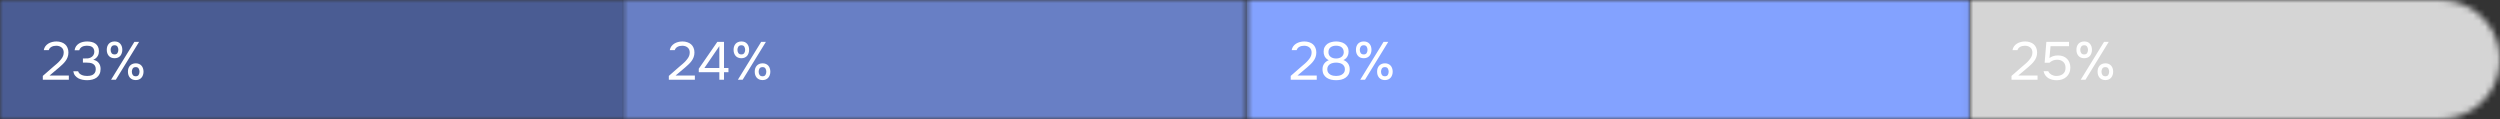 <?xml version="1.0" encoding="UTF-8"?> <svg xmlns="http://www.w3.org/2000/svg" width="420" height="20" viewBox="0 0 420 20" fill="none"><rect x="0" y="0" width="420" height="20" fill="#333333" stroke="none"/><mask id="mask0_128_676" style="mask-type:alpha" maskUnits="userSpaceOnUse" x="330" y="0" width="90" height="20"><path d="M420 10C420 4.477 415.523 0 410 0H330.96V20H410C415.523 20 420 15.523 420 10V10Z" fill="#304CFD"></path></mask><g mask="url(#mask0_128_676)"><rect width="89.04" height="20" transform="matrix(-1 0 0 1 420 0)" fill="#D5D5D5"></rect></g><mask id="mask1_128_676" style="mask-type:alpha" maskUnits="userSpaceOnUse" x="0" y="0" width="105" height="20"><path d="M0 0H105V20H0V0Z" fill="#6577AB"></path></mask><g mask="url(#mask1_128_676)"><rect width="149.1" height="20" fill="#4A5C93"></rect><rect width="149.1" height="20" fill="#4A5C93"></rect></g><mask id="mask2_128_676" style="mask-type:alpha" maskUnits="userSpaceOnUse" x="104" y="0" width="106" height="20"><path d="M104.719 0H209.439V20H104.719V0Z" fill="#304CFD"></path></mask><g mask="url(#mask2_128_676)"><rect x="104.719" width="104.72" height="20" fill="#687FC5"></rect></g><mask id="mask3_128_676" style="mask-type:alpha" maskUnits="userSpaceOnUse" x="209" y="0" width="122" height="20"><path d="M209.438 0H330.958V20H209.438V0Z" fill="#304CFD"></path></mask><g mask="url(#mask3_128_676)"><rect x="209.438" width="121.52" height="20" fill="#83A2FF"></rect></g><path d="M8.992 11.177C9.154 11.039 9.331 10.889 9.523 10.727C9.721 10.559 9.904 10.379 10.072 10.187C10.246 9.995 10.393 9.794 10.513 9.584C10.633 9.368 10.696 9.134 10.702 8.882C10.714 8.498 10.603 8.204 10.369 8C10.135 7.79 9.826 7.685 9.442 7.685C9.136 7.685 8.869 7.748 8.641 7.874C8.413 8 8.263 8.183 8.191 8.423H7.354C7.396 8.177 7.483 7.964 7.615 7.784C7.753 7.598 7.918 7.445 8.11 7.325C8.308 7.205 8.524 7.115 8.758 7.055C8.992 6.995 9.232 6.965 9.478 6.965C9.772 6.965 10.042 7.007 10.288 7.091C10.534 7.169 10.747 7.286 10.927 7.442C11.107 7.598 11.245 7.793 11.341 8.027C11.443 8.255 11.494 8.516 11.494 8.81C11.494 9.104 11.449 9.368 11.359 9.602C11.275 9.836 11.158 10.052 11.008 10.25C10.864 10.448 10.699 10.634 10.513 10.808C10.327 10.982 10.135 11.156 9.937 11.33L8.326 12.689H11.566V13.4H7.192V12.752L8.992 11.177ZM14.639 13.472C14.386 13.472 14.132 13.448 13.873 13.4C13.621 13.352 13.384 13.271 13.162 13.157C12.947 13.037 12.761 12.881 12.604 12.689C12.454 12.497 12.358 12.26 12.316 11.978H13.127C13.181 12.134 13.261 12.263 13.37 12.365C13.483 12.461 13.61 12.539 13.748 12.599C13.892 12.659 14.041 12.701 14.197 12.725C14.354 12.749 14.504 12.761 14.648 12.761C14.78 12.761 14.93 12.749 15.098 12.725C15.265 12.701 15.421 12.65 15.566 12.572C15.716 12.494 15.838 12.38 15.934 12.23C16.037 12.074 16.087 11.87 16.087 11.618C16.087 11.378 16.04 11.186 15.944 11.042C15.854 10.898 15.733 10.787 15.584 10.709C15.44 10.631 15.274 10.58 15.088 10.556C14.909 10.532 14.726 10.52 14.54 10.52H13.928V9.818H14.296C14.459 9.818 14.608 9.815 14.746 9.809C14.884 9.797 15.037 9.755 15.206 9.683C15.398 9.593 15.55 9.467 15.665 9.305C15.778 9.137 15.838 8.945 15.845 8.729C15.845 8.513 15.809 8.336 15.736 8.198C15.665 8.06 15.569 7.952 15.448 7.874C15.329 7.796 15.194 7.745 15.043 7.721C14.893 7.691 14.741 7.676 14.585 7.676C14.459 7.676 14.326 7.691 14.188 7.721C14.056 7.745 13.931 7.787 13.81 7.847C13.697 7.907 13.595 7.988 13.505 8.09C13.415 8.186 13.351 8.303 13.316 8.441H12.533C12.569 8.177 12.652 7.952 12.784 7.766C12.916 7.58 13.079 7.427 13.271 7.307C13.469 7.187 13.684 7.1 13.918 7.046C14.159 6.992 14.402 6.965 14.648 6.965C14.918 6.965 15.169 6.995 15.403 7.055C15.643 7.109 15.854 7.202 16.034 7.334C16.213 7.46 16.355 7.628 16.456 7.838C16.564 8.048 16.619 8.303 16.619 8.603C16.619 8.717 16.607 8.84 16.582 8.972C16.558 9.098 16.514 9.224 16.448 9.35C16.381 9.476 16.285 9.602 16.16 9.728C16.034 9.854 15.868 9.959 15.665 10.043C16.067 10.121 16.372 10.298 16.582 10.574C16.793 10.844 16.898 11.171 16.898 11.555V11.591C16.898 11.921 16.837 12.206 16.718 12.446C16.604 12.68 16.445 12.875 16.241 13.031C16.037 13.181 15.796 13.292 15.521 13.364C15.245 13.436 14.95 13.472 14.639 13.472ZM19.252 9.782C19.036 9.782 18.844 9.746 18.676 9.674C18.514 9.602 18.379 9.503 18.271 9.377C18.163 9.245 18.079 9.095 18.019 8.927C17.965 8.753 17.938 8.567 17.938 8.369C17.938 8.165 17.965 7.979 18.019 7.811C18.079 7.637 18.163 7.487 18.271 7.361C18.385 7.235 18.523 7.139 18.685 7.073C18.847 7.001 19.036 6.965 19.252 6.965C19.672 6.965 19.993 7.097 20.215 7.361C20.437 7.619 20.548 7.955 20.548 8.369C20.548 8.567 20.518 8.753 20.458 8.927C20.404 9.095 20.323 9.245 20.215 9.377C20.107 9.503 19.972 9.602 19.81 9.674C19.648 9.746 19.462 9.782 19.252 9.782ZM18.658 13.4L22.573 7.037H23.365L19.459 13.4H18.658ZM19.252 7.604C19.012 7.604 18.841 7.682 18.739 7.838C18.637 7.994 18.586 8.171 18.586 8.369C18.586 8.579 18.637 8.762 18.739 8.918C18.841 9.068 19.012 9.143 19.252 9.143C19.48 9.143 19.642 9.065 19.738 8.909C19.834 8.753 19.882 8.573 19.882 8.369C19.882 8.171 19.834 7.994 19.738 7.838C19.642 7.682 19.48 7.604 19.252 7.604ZM22.816 13.454C22.6 13.454 22.408 13.418 22.24 13.346C22.078 13.274 21.94 13.175 21.826 13.049C21.718 12.917 21.634 12.767 21.574 12.599C21.52 12.425 21.493 12.239 21.493 12.041C21.493 11.837 21.52 11.651 21.574 11.483C21.634 11.309 21.721 11.159 21.835 11.033C21.949 10.907 22.087 10.811 22.249 10.745C22.411 10.673 22.6 10.637 22.816 10.637C23.02 10.637 23.203 10.673 23.365 10.745C23.527 10.811 23.662 10.907 23.77 11.033C23.884 11.159 23.968 11.309 24.022 11.483C24.082 11.651 24.112 11.837 24.112 12.041C24.112 12.239 24.082 12.425 24.022 12.599C23.968 12.767 23.884 12.917 23.77 13.049C23.662 13.175 23.527 13.274 23.365 13.346C23.203 13.418 23.02 13.454 22.816 13.454ZM22.807 11.276C22.567 11.276 22.396 11.354 22.294 11.51C22.198 11.666 22.15 11.843 22.15 12.041C22.15 12.251 22.201 12.434 22.303 12.59C22.405 12.74 22.573 12.815 22.807 12.815C23.041 12.815 23.203 12.737 23.293 12.581C23.389 12.425 23.437 12.245 23.437 12.041C23.437 11.843 23.389 11.666 23.293 11.51C23.203 11.354 23.041 11.276 22.807 11.276Z" fill="white"></path><path d="M114.164 11.177C114.326 11.039 114.503 10.889 114.695 10.727C114.893 10.559 115.076 10.379 115.244 10.187C115.418 9.995 115.565 9.794 115.685 9.584C115.805 9.368 115.868 9.134 115.874 8.882C115.886 8.498 115.775 8.204 115.541 8C115.307 7.79 114.998 7.685 114.614 7.685C114.308 7.685 114.041 7.748 113.813 7.874C113.585 8 113.435 8.183 113.363 8.423H112.526C112.568 8.177 112.655 7.964 112.787 7.784C112.925 7.598 113.09 7.445 113.282 7.325C113.48 7.205 113.696 7.115 113.93 7.055C114.164 6.995 114.404 6.965 114.65 6.965C114.944 6.965 115.214 7.007 115.46 7.091C115.706 7.169 115.919 7.286 116.099 7.442C116.279 7.598 116.417 7.793 116.513 8.027C116.615 8.255 116.666 8.516 116.666 8.81C116.666 9.104 116.621 9.368 116.531 9.602C116.447 9.836 116.33 10.052 116.18 10.25C116.036 10.448 115.871 10.634 115.685 10.808C115.499 10.982 115.307 11.156 115.109 11.33L113.498 12.689H116.738V13.4H112.364V12.752L114.164 11.177ZM121.633 7.037V11.42H122.38V12.131H121.633V13.4H120.85V12.131H117.394V11.546L120.508 7.037H121.633ZM118.339 11.42H120.85V7.748L118.339 11.42ZM124.556 9.782C124.34 9.782 124.148 9.746 123.98 9.674C123.818 9.602 123.683 9.503 123.575 9.377C123.467 9.245 123.383 9.095 123.323 8.927C123.269 8.753 123.242 8.567 123.242 8.369C123.242 8.165 123.269 7.979 123.323 7.811C123.383 7.637 123.467 7.487 123.575 7.361C123.689 7.235 123.827 7.139 123.989 7.073C124.151 7.001 124.34 6.965 124.556 6.965C124.976 6.965 125.297 7.097 125.519 7.361C125.741 7.619 125.852 7.955 125.852 8.369C125.852 8.567 125.822 8.753 125.762 8.927C125.708 9.095 125.627 9.245 125.519 9.377C125.411 9.503 125.276 9.602 125.114 9.674C124.952 9.746 124.766 9.782 124.556 9.782ZM123.962 13.4L127.877 7.037H128.669L124.763 13.4H123.962ZM124.556 7.604C124.316 7.604 124.145 7.682 124.043 7.838C123.941 7.994 123.89 8.171 123.89 8.369C123.89 8.579 123.941 8.762 124.043 8.918C124.145 9.068 124.316 9.143 124.556 9.143C124.784 9.143 124.946 9.065 125.042 8.909C125.138 8.753 125.186 8.573 125.186 8.369C125.186 8.171 125.138 7.994 125.042 7.838C124.946 7.682 124.784 7.604 124.556 7.604ZM128.12 13.454C127.904 13.454 127.712 13.418 127.544 13.346C127.382 13.274 127.244 13.175 127.13 13.049C127.022 12.917 126.938 12.767 126.878 12.599C126.824 12.425 126.797 12.239 126.797 12.041C126.797 11.837 126.824 11.651 126.878 11.483C126.938 11.309 127.025 11.159 127.139 11.033C127.253 10.907 127.391 10.811 127.553 10.745C127.715 10.673 127.904 10.637 128.12 10.637C128.324 10.637 128.507 10.673 128.669 10.745C128.831 10.811 128.966 10.907 129.074 11.033C129.188 11.159 129.272 11.309 129.326 11.483C129.386 11.651 129.416 11.837 129.416 12.041C129.416 12.239 129.386 12.425 129.326 12.599C129.272 12.767 129.188 12.917 129.074 13.049C128.966 13.175 128.831 13.274 128.669 13.346C128.507 13.418 128.324 13.454 128.12 13.454ZM128.111 11.276C127.871 11.276 127.7 11.354 127.598 11.51C127.502 11.666 127.454 11.843 127.454 12.041C127.454 12.251 127.505 12.434 127.607 12.59C127.709 12.74 127.877 12.815 128.111 12.815C128.345 12.815 128.507 12.737 128.597 12.581C128.693 12.425 128.741 12.245 128.741 12.041C128.741 11.843 128.693 11.666 128.597 11.51C128.507 11.354 128.345 11.276 128.111 11.276Z" fill="white"></path><path d="M339.734 11.177C339.896 11.039 340.073 10.889 340.265 10.727C340.463 10.559 340.646 10.379 340.814 10.187C340.988 9.995 341.135 9.794 341.255 9.584C341.375 9.368 341.438 9.134 341.444 8.882C341.456 8.498 341.345 8.204 341.111 8C340.877 7.79 340.568 7.685 340.184 7.685C339.878 7.685 339.611 7.748 339.383 7.874C339.155 8 339.005 8.183 338.933 8.423H338.096C338.138 8.177 338.225 7.964 338.357 7.784C338.495 7.598 338.66 7.445 338.852 7.325C339.05 7.205 339.266 7.115 339.5 7.055C339.734 6.995 339.974 6.965 340.22 6.965C340.514 6.965 340.784 7.007 341.03 7.091C341.276 7.169 341.489 7.286 341.669 7.442C341.849 7.598 341.987 7.793 342.083 8.027C342.185 8.255 342.236 8.516 342.236 8.81C342.236 9.104 342.191 9.368 342.101 9.602C342.017 9.836 341.9 10.052 341.75 10.25C341.606 10.448 341.441 10.634 341.255 10.808C341.069 10.982 340.877 11.156 340.679 11.33L339.068 12.689H342.308V13.4H337.934V12.752L339.734 11.177ZM343.5 10.538L343.788 7.037H347.595V7.757H344.49L344.31 9.755C344.472 9.623 344.67 9.518 344.904 9.44C345.138 9.356 345.426 9.314 345.768 9.314C346.074 9.314 346.353 9.362 346.605 9.458C346.857 9.554 347.073 9.692 347.253 9.872C347.433 10.046 347.571 10.259 347.667 10.511C347.769 10.763 347.82 11.042 347.82 11.348C347.82 11.684 347.76 11.984 347.64 12.248C347.526 12.506 347.367 12.728 347.163 12.914C346.959 13.1 346.716 13.241 346.434 13.337C346.158 13.433 345.858 13.481 345.534 13.481C345.27 13.481 345.015 13.451 344.769 13.391C344.529 13.331 344.31 13.241 344.112 13.121C343.914 12.995 343.746 12.836 343.608 12.644C343.47 12.452 343.374 12.224 343.32 11.96H344.112C344.16 12.086 344.232 12.2 344.328 12.302C344.424 12.398 344.532 12.482 344.652 12.554C344.778 12.62 344.91 12.671 345.048 12.707C345.186 12.743 345.324 12.761 345.462 12.761C345.678 12.761 345.879 12.734 346.065 12.68C346.257 12.626 346.422 12.545 346.56 12.437C346.704 12.323 346.815 12.182 346.893 12.014C346.971 11.84 347.01 11.633 347.01 11.393C347.01 10.955 346.878 10.619 346.614 10.385C346.35 10.151 346.008 10.034 345.588 10.034C345.336 10.034 345.102 10.079 344.886 10.169C344.676 10.259 344.484 10.382 344.31 10.538H343.5ZM350.153 9.782C349.937 9.782 349.745 9.746 349.577 9.674C349.415 9.602 349.28 9.503 349.172 9.377C349.064 9.245 348.98 9.095 348.92 8.927C348.866 8.753 348.839 8.567 348.839 8.369C348.839 8.165 348.866 7.979 348.92 7.811C348.98 7.637 349.064 7.487 349.172 7.361C349.286 7.235 349.424 7.139 349.586 7.073C349.748 7.001 349.937 6.965 350.153 6.965C350.573 6.965 350.894 7.097 351.116 7.361C351.338 7.619 351.449 7.955 351.449 8.369C351.449 8.567 351.419 8.753 351.359 8.927C351.305 9.095 351.224 9.245 351.116 9.377C351.008 9.503 350.873 9.602 350.711 9.674C350.549 9.746 350.363 9.782 350.153 9.782ZM349.559 13.4L353.474 7.037H354.266L350.36 13.4H349.559ZM350.153 7.604C349.913 7.604 349.742 7.682 349.64 7.838C349.538 7.994 349.487 8.171 349.487 8.369C349.487 8.579 349.538 8.762 349.64 8.918C349.742 9.068 349.913 9.143 350.153 9.143C350.381 9.143 350.543 9.065 350.639 8.909C350.735 8.753 350.783 8.573 350.783 8.369C350.783 8.171 350.735 7.994 350.639 7.838C350.543 7.682 350.381 7.604 350.153 7.604ZM353.717 13.454C353.501 13.454 353.309 13.418 353.141 13.346C352.979 13.274 352.841 13.175 352.727 13.049C352.619 12.917 352.535 12.767 352.475 12.599C352.421 12.425 352.394 12.239 352.394 12.041C352.394 11.837 352.421 11.651 352.475 11.483C352.535 11.309 352.622 11.159 352.736 11.033C352.85 10.907 352.988 10.811 353.15 10.745C353.312 10.673 353.501 10.637 353.717 10.637C353.921 10.637 354.104 10.673 354.266 10.745C354.428 10.811 354.563 10.907 354.671 11.033C354.785 11.159 354.869 11.309 354.923 11.483C354.983 11.651 355.013 11.837 355.013 12.041C355.013 12.239 354.983 12.425 354.923 12.599C354.869 12.767 354.785 12.917 354.671 13.049C354.563 13.175 354.428 13.274 354.266 13.346C354.104 13.418 353.921 13.454 353.717 13.454ZM353.708 11.276C353.468 11.276 353.297 11.354 353.195 11.51C353.099 11.666 353.051 11.843 353.051 12.041C353.051 12.251 353.102 12.434 353.204 12.59C353.306 12.74 353.474 12.815 353.708 12.815C353.942 12.815 354.104 12.737 354.194 12.581C354.29 12.425 354.338 12.245 354.338 12.041C354.338 11.843 354.29 11.666 354.194 11.51C354.104 11.354 353.942 11.276 353.708 11.276Z" fill="white"></path><path d="M218.64 11.177C218.802 11.039 218.979 10.889 219.171 10.727C219.369 10.559 219.552 10.379 219.72 10.187C219.894 9.995 220.041 9.794 220.161 9.584C220.281 9.368 220.344 9.134 220.35 8.882C220.362 8.498 220.251 8.204 220.017 8C219.783 7.79 219.474 7.685 219.09 7.685C218.784 7.685 218.517 7.748 218.289 7.874C218.061 8 217.911 8.183 217.839 8.423H217.002C217.044 8.177 217.131 7.964 217.263 7.784C217.401 7.598 217.566 7.445 217.758 7.325C217.956 7.205 218.172 7.115 218.406 7.055C218.64 6.995 218.88 6.965 219.126 6.965C219.42 6.965 219.69 7.007 219.936 7.091C220.182 7.169 220.395 7.286 220.575 7.442C220.755 7.598 220.893 7.793 220.989 8.027C221.091 8.255 221.142 8.516 221.142 8.81C221.142 9.104 221.097 9.368 221.007 9.602C220.923 9.836 220.806 10.052 220.656 10.25C220.512 10.448 220.347 10.634 220.161 10.808C219.975 10.982 219.783 11.156 219.585 11.33L217.974 12.689H221.214V13.4H216.84V12.752L218.64 11.177ZM226.753 11.627C226.753 11.969 226.687 12.26 226.555 12.5C226.423 12.734 226.249 12.923 226.033 13.067C225.823 13.211 225.58 13.316 225.304 13.382C225.034 13.442 224.755 13.472 224.467 13.472C224.179 13.472 223.897 13.442 223.621 13.382C223.351 13.316 223.108 13.211 222.892 13.067C222.676 12.923 222.502 12.734 222.37 12.5C222.244 12.26 222.181 11.969 222.181 11.627C222.181 11.267 222.274 10.958 222.46 10.7C222.646 10.436 222.904 10.241 223.234 10.115C223.054 10.031 222.907 9.929 222.793 9.809C222.679 9.689 222.589 9.563 222.523 9.431C222.463 9.293 222.421 9.158 222.397 9.026C222.379 8.888 222.37 8.762 222.37 8.648C222.37 8.354 222.43 8.102 222.55 7.892C222.67 7.676 222.826 7.499 223.018 7.361C223.216 7.223 223.441 7.124 223.693 7.064C223.945 6.998 224.203 6.965 224.467 6.965C224.731 6.965 224.989 6.998 225.241 7.064C225.493 7.124 225.715 7.223 225.907 7.361C226.105 7.499 226.264 7.676 226.384 7.892C226.504 8.102 226.564 8.354 226.564 8.648C226.564 8.762 226.552 8.888 226.528 9.026C226.504 9.158 226.459 9.29 226.393 9.422C226.333 9.548 226.246 9.671 226.132 9.791C226.018 9.905 225.871 10.004 225.691 10.088C226.033 10.214 226.294 10.412 226.474 10.682C226.66 10.952 226.753 11.267 226.753 11.627ZM224.467 7.676C224.287 7.676 224.119 7.697 223.963 7.739C223.807 7.781 223.669 7.847 223.549 7.937C223.435 8.021 223.345 8.132 223.279 8.27C223.213 8.402 223.18 8.564 223.18 8.756C223.18 8.954 223.216 9.119 223.288 9.251C223.36 9.383 223.456 9.491 223.576 9.575C223.696 9.659 223.831 9.722 223.981 9.764C224.137 9.806 224.299 9.827 224.467 9.827C224.635 9.827 224.794 9.806 224.944 9.764C225.1 9.722 225.235 9.659 225.349 9.575C225.469 9.491 225.565 9.383 225.637 9.251C225.709 9.119 225.748 8.966 225.754 8.792C225.754 8.588 225.718 8.417 225.646 8.279C225.58 8.135 225.487 8.018 225.367 7.928C225.253 7.838 225.118 7.775 224.962 7.739C224.806 7.697 224.641 7.676 224.467 7.676ZM224.467 10.52C224.281 10.52 224.098 10.541 223.918 10.583C223.744 10.619 223.585 10.682 223.441 10.772C223.303 10.862 223.192 10.979 223.108 11.123C223.024 11.261 222.982 11.432 222.982 11.636C222.982 11.87 223.033 12.059 223.135 12.203C223.237 12.347 223.363 12.461 223.513 12.545C223.663 12.629 223.822 12.686 223.99 12.716C224.164 12.746 224.323 12.761 224.467 12.761C224.611 12.761 224.767 12.746 224.935 12.716C225.109 12.686 225.268 12.629 225.412 12.545C225.562 12.461 225.688 12.347 225.79 12.203C225.892 12.059 225.943 11.87 225.943 11.636C225.943 11.432 225.901 11.261 225.817 11.123C225.733 10.979 225.622 10.862 225.484 10.772C225.346 10.682 225.187 10.619 225.007 10.583C224.833 10.541 224.653 10.52 224.467 10.52ZM229.112 9.782C228.896 9.782 228.704 9.746 228.536 9.674C228.374 9.602 228.239 9.503 228.131 9.377C228.023 9.245 227.939 9.095 227.879 8.927C227.825 8.753 227.798 8.567 227.798 8.369C227.798 8.165 227.825 7.979 227.879 7.811C227.939 7.637 228.023 7.487 228.131 7.361C228.245 7.235 228.383 7.139 228.545 7.073C228.707 7.001 228.896 6.965 229.112 6.965C229.532 6.965 229.853 7.097 230.075 7.361C230.297 7.619 230.408 7.955 230.408 8.369C230.408 8.567 230.378 8.753 230.318 8.927C230.264 9.095 230.183 9.245 230.075 9.377C229.967 9.503 229.832 9.602 229.67 9.674C229.508 9.746 229.322 9.782 229.112 9.782ZM228.518 13.4L232.433 7.037H233.225L229.319 13.4H228.518ZM229.112 7.604C228.872 7.604 228.701 7.682 228.599 7.838C228.497 7.994 228.446 8.171 228.446 8.369C228.446 8.579 228.497 8.762 228.599 8.918C228.701 9.068 228.872 9.143 229.112 9.143C229.34 9.143 229.502 9.065 229.598 8.909C229.694 8.753 229.742 8.573 229.742 8.369C229.742 8.171 229.694 7.994 229.598 7.838C229.502 7.682 229.34 7.604 229.112 7.604ZM232.676 13.454C232.46 13.454 232.268 13.418 232.1 13.346C231.938 13.274 231.8 13.175 231.686 13.049C231.578 12.917 231.494 12.767 231.434 12.599C231.38 12.425 231.353 12.239 231.353 12.041C231.353 11.837 231.38 11.651 231.434 11.483C231.494 11.309 231.581 11.159 231.695 11.033C231.809 10.907 231.947 10.811 232.109 10.745C232.271 10.673 232.46 10.637 232.676 10.637C232.88 10.637 233.063 10.673 233.225 10.745C233.387 10.811 233.522 10.907 233.63 11.033C233.744 11.159 233.828 11.309 233.882 11.483C233.942 11.651 233.972 11.837 233.972 12.041C233.972 12.239 233.942 12.425 233.882 12.599C233.828 12.767 233.744 12.917 233.63 13.049C233.522 13.175 233.387 13.274 233.225 13.346C233.063 13.418 232.88 13.454 232.676 13.454ZM232.667 11.276C232.427 11.276 232.256 11.354 232.154 11.51C232.058 11.666 232.01 11.843 232.01 12.041C232.01 12.251 232.061 12.434 232.163 12.59C232.265 12.74 232.433 12.815 232.667 12.815C232.901 12.815 233.063 12.737 233.153 12.581C233.249 12.425 233.297 12.245 233.297 12.041C233.297 11.843 233.249 11.666 233.153 11.51C233.063 11.354 232.901 11.276 232.667 11.276Z" fill="white"></path></svg> 